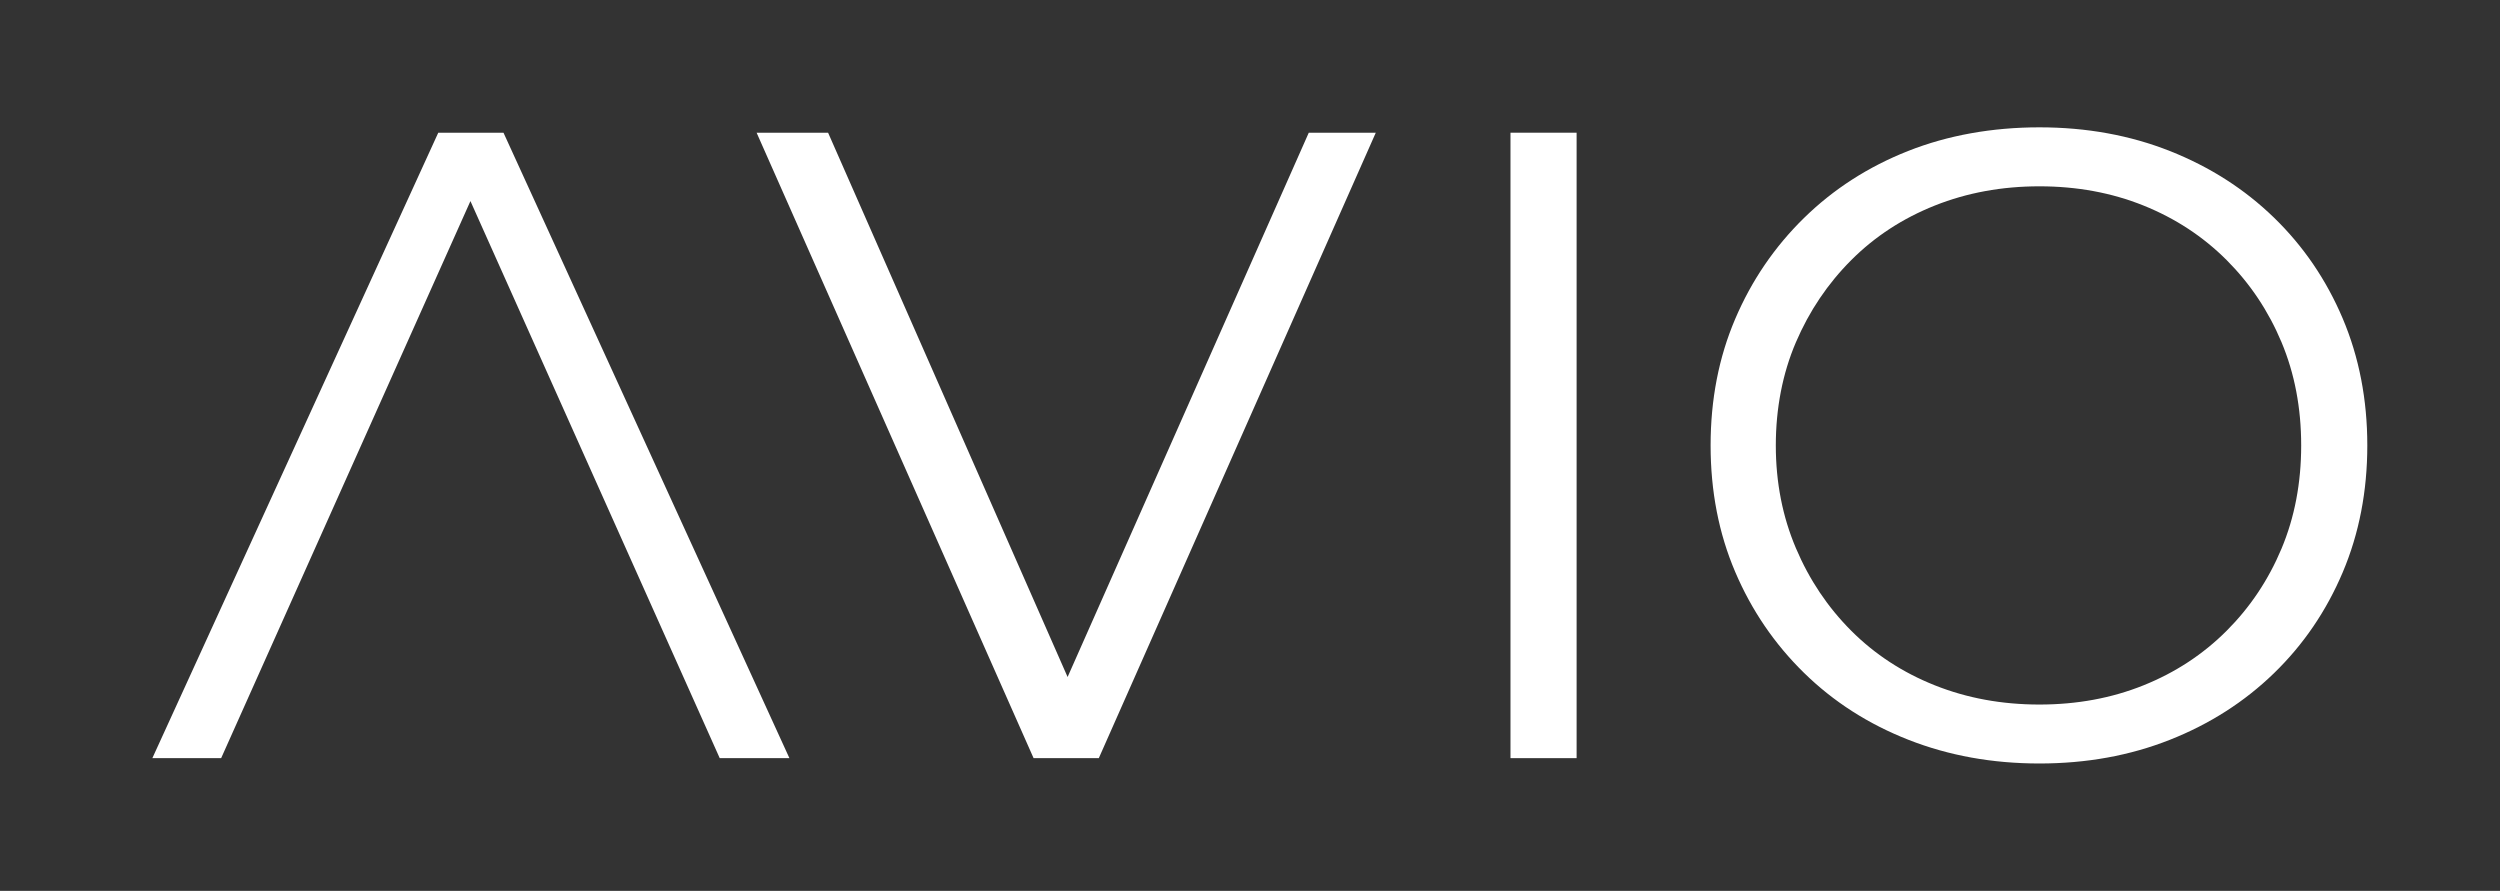 <svg viewBox="0 0 2706.61 964.46" xmlns="http://www.w3.org/2000/svg" data-name="Layer 1" id="Layer_1">
  <rect x="0" y="0" width="2706.61" height="964.46" fill="#333333" stroke="none"/>
  <defs>
    <style>
      .cls-1 {
        fill: #fff;
      }
    </style>
  </defs>
  <polygon points="474.49 143.67 164.95 820.8 239.43 820.8 509.31 217.69 779.2 820.8 854.65 820.8 545.1 143.67 474.49 143.67" class="cls-1"></polygon>
  <polygon points="1155.83 732.95 896.52 143.67 819.13 143.67 1119 820.8 1189.62 820.8 1489.49 143.67 1416.94 143.67 1155.83 732.95" class="cls-1"></polygon>
  <rect height="677.13" width="71.58" y="143.67" x="1635.32" class="cls-1"></rect>
  <path d="M2536.35,344.87c-17.75-41.91-42.57-78.35-74.49-109.31-31.92-30.96-69.5-54.97-112.69-72.07-43.21-17.08-90.29-25.63-141.23-25.63s-99,8.55-142.2,25.63c-43.21,17.1-80.77,41.28-112.69,72.55-31.92,31.29-56.75,67.71-74.48,109.31-17.75,41.59-26.6,87.22-26.6,136.88s8.86,95.28,26.6,136.88c17.73,41.6,42.56,78.04,74.48,109.31,31.92,31.29,69.65,55.47,113.18,72.55,43.53,17.09,90.76,25.63,141.71,25.63s98.02-8.54,141.23-25.63c43.19-17.08,80.77-41.11,112.69-72.07,31.92-30.96,56.74-67.38,74.49-109.31,17.73-41.91,26.6-87.7,26.6-137.36s-8.87-95.43-26.6-137.36ZM2470.08,593.96c-14.19,33.86-34.02,63.53-59.49,89-25.49,25.48-55.47,45.15-89.96,59.01-34.5,13.87-72.06,20.8-112.69,20.8s-78.35-6.92-113.18-20.8c-34.82-13.86-64.97-33.53-90.44-59.01-25.49-25.47-45.47-55.29-59.98-89.48-14.51-34.17-21.77-71.25-21.77-111.24s7.26-77.87,21.77-111.72,34.49-63.51,59.98-89c25.47-25.47,55.62-45.13,90.44-59.01,34.82-13.86,72.55-20.8,113.18-20.8s78.19,6.94,112.69,20.8c34.49,13.88,64.48,33.54,89.96,59.01,25.47,25.48,45.3,55.14,59.49,89,14.18,33.86,21.28,71.09,21.28,111.72s-7.1,77.87-21.28,111.72Z" class="cls-1"></path>
</svg>